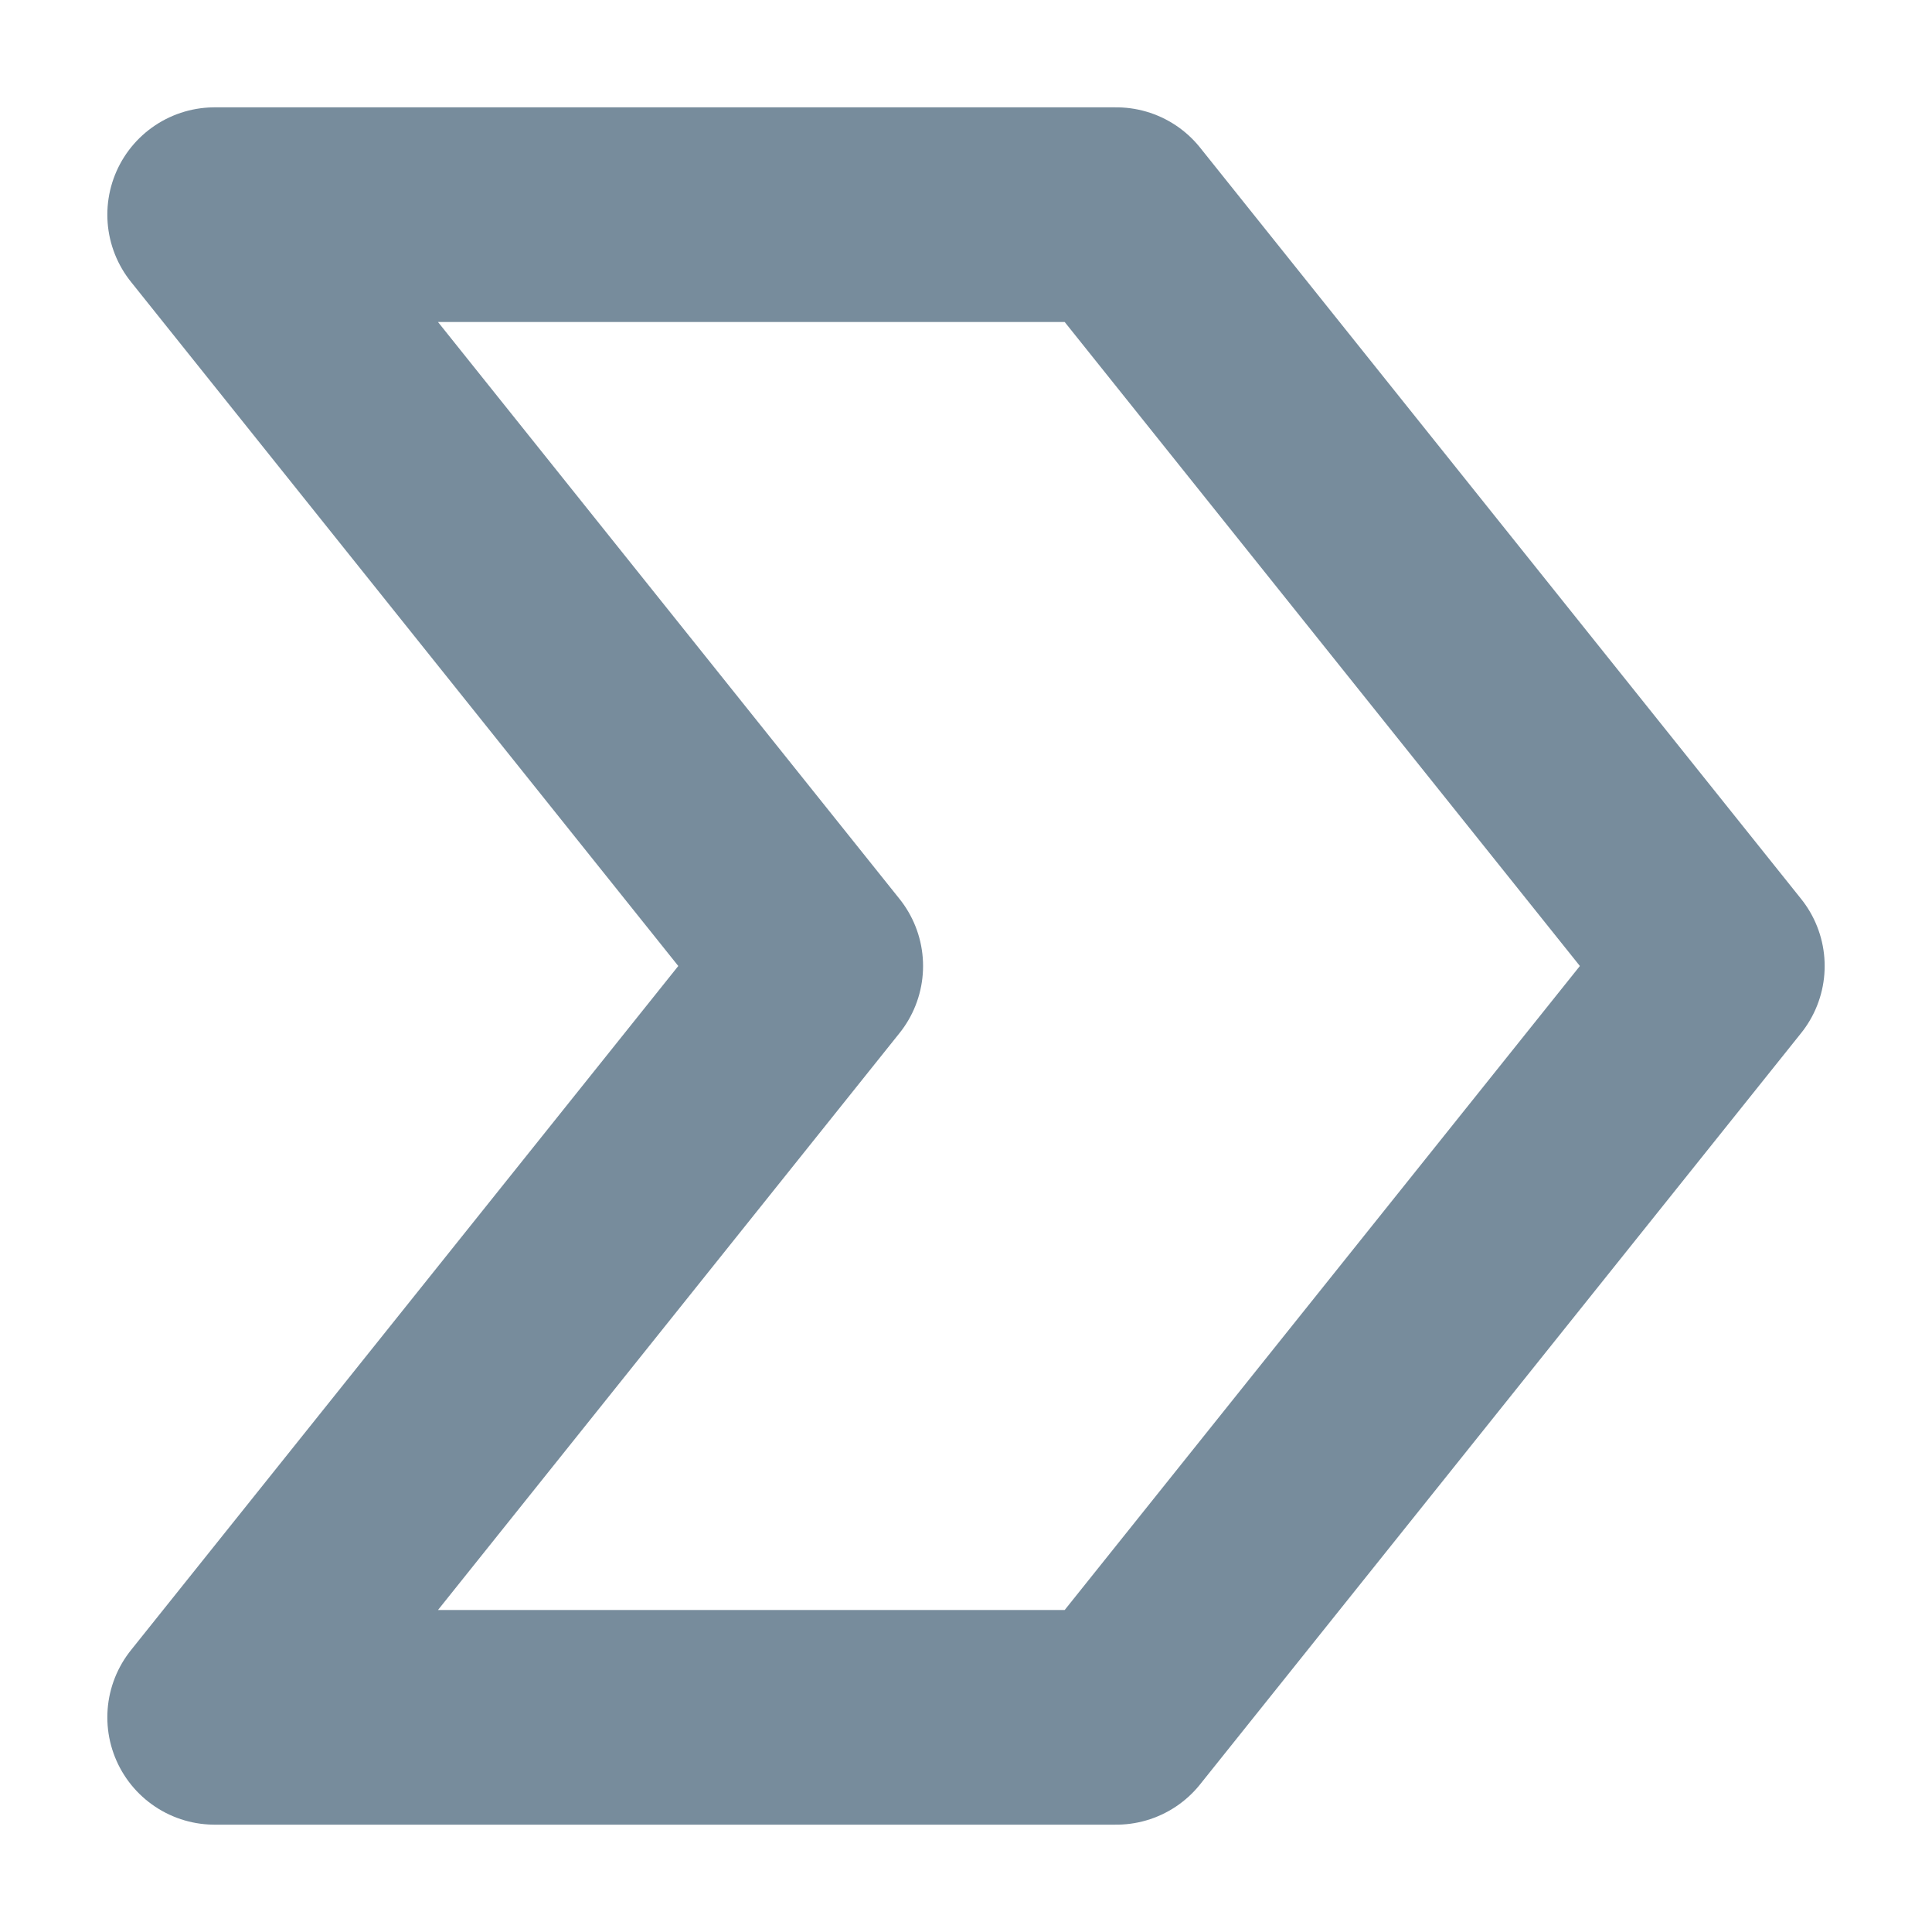 <?xml version="1.0" encoding="UTF-8"?> <svg xmlns="http://www.w3.org/2000/svg" width="9" height="9" viewBox="0 0 9 9" fill="none"><path id="Vector" d="M5.2 1H1L3.8 4.5L1 8H5.2L8 4.5L5.2 1Z" stroke="#778C9C" stroke-linecap="round" stroke-linejoin="round"></path></svg> 